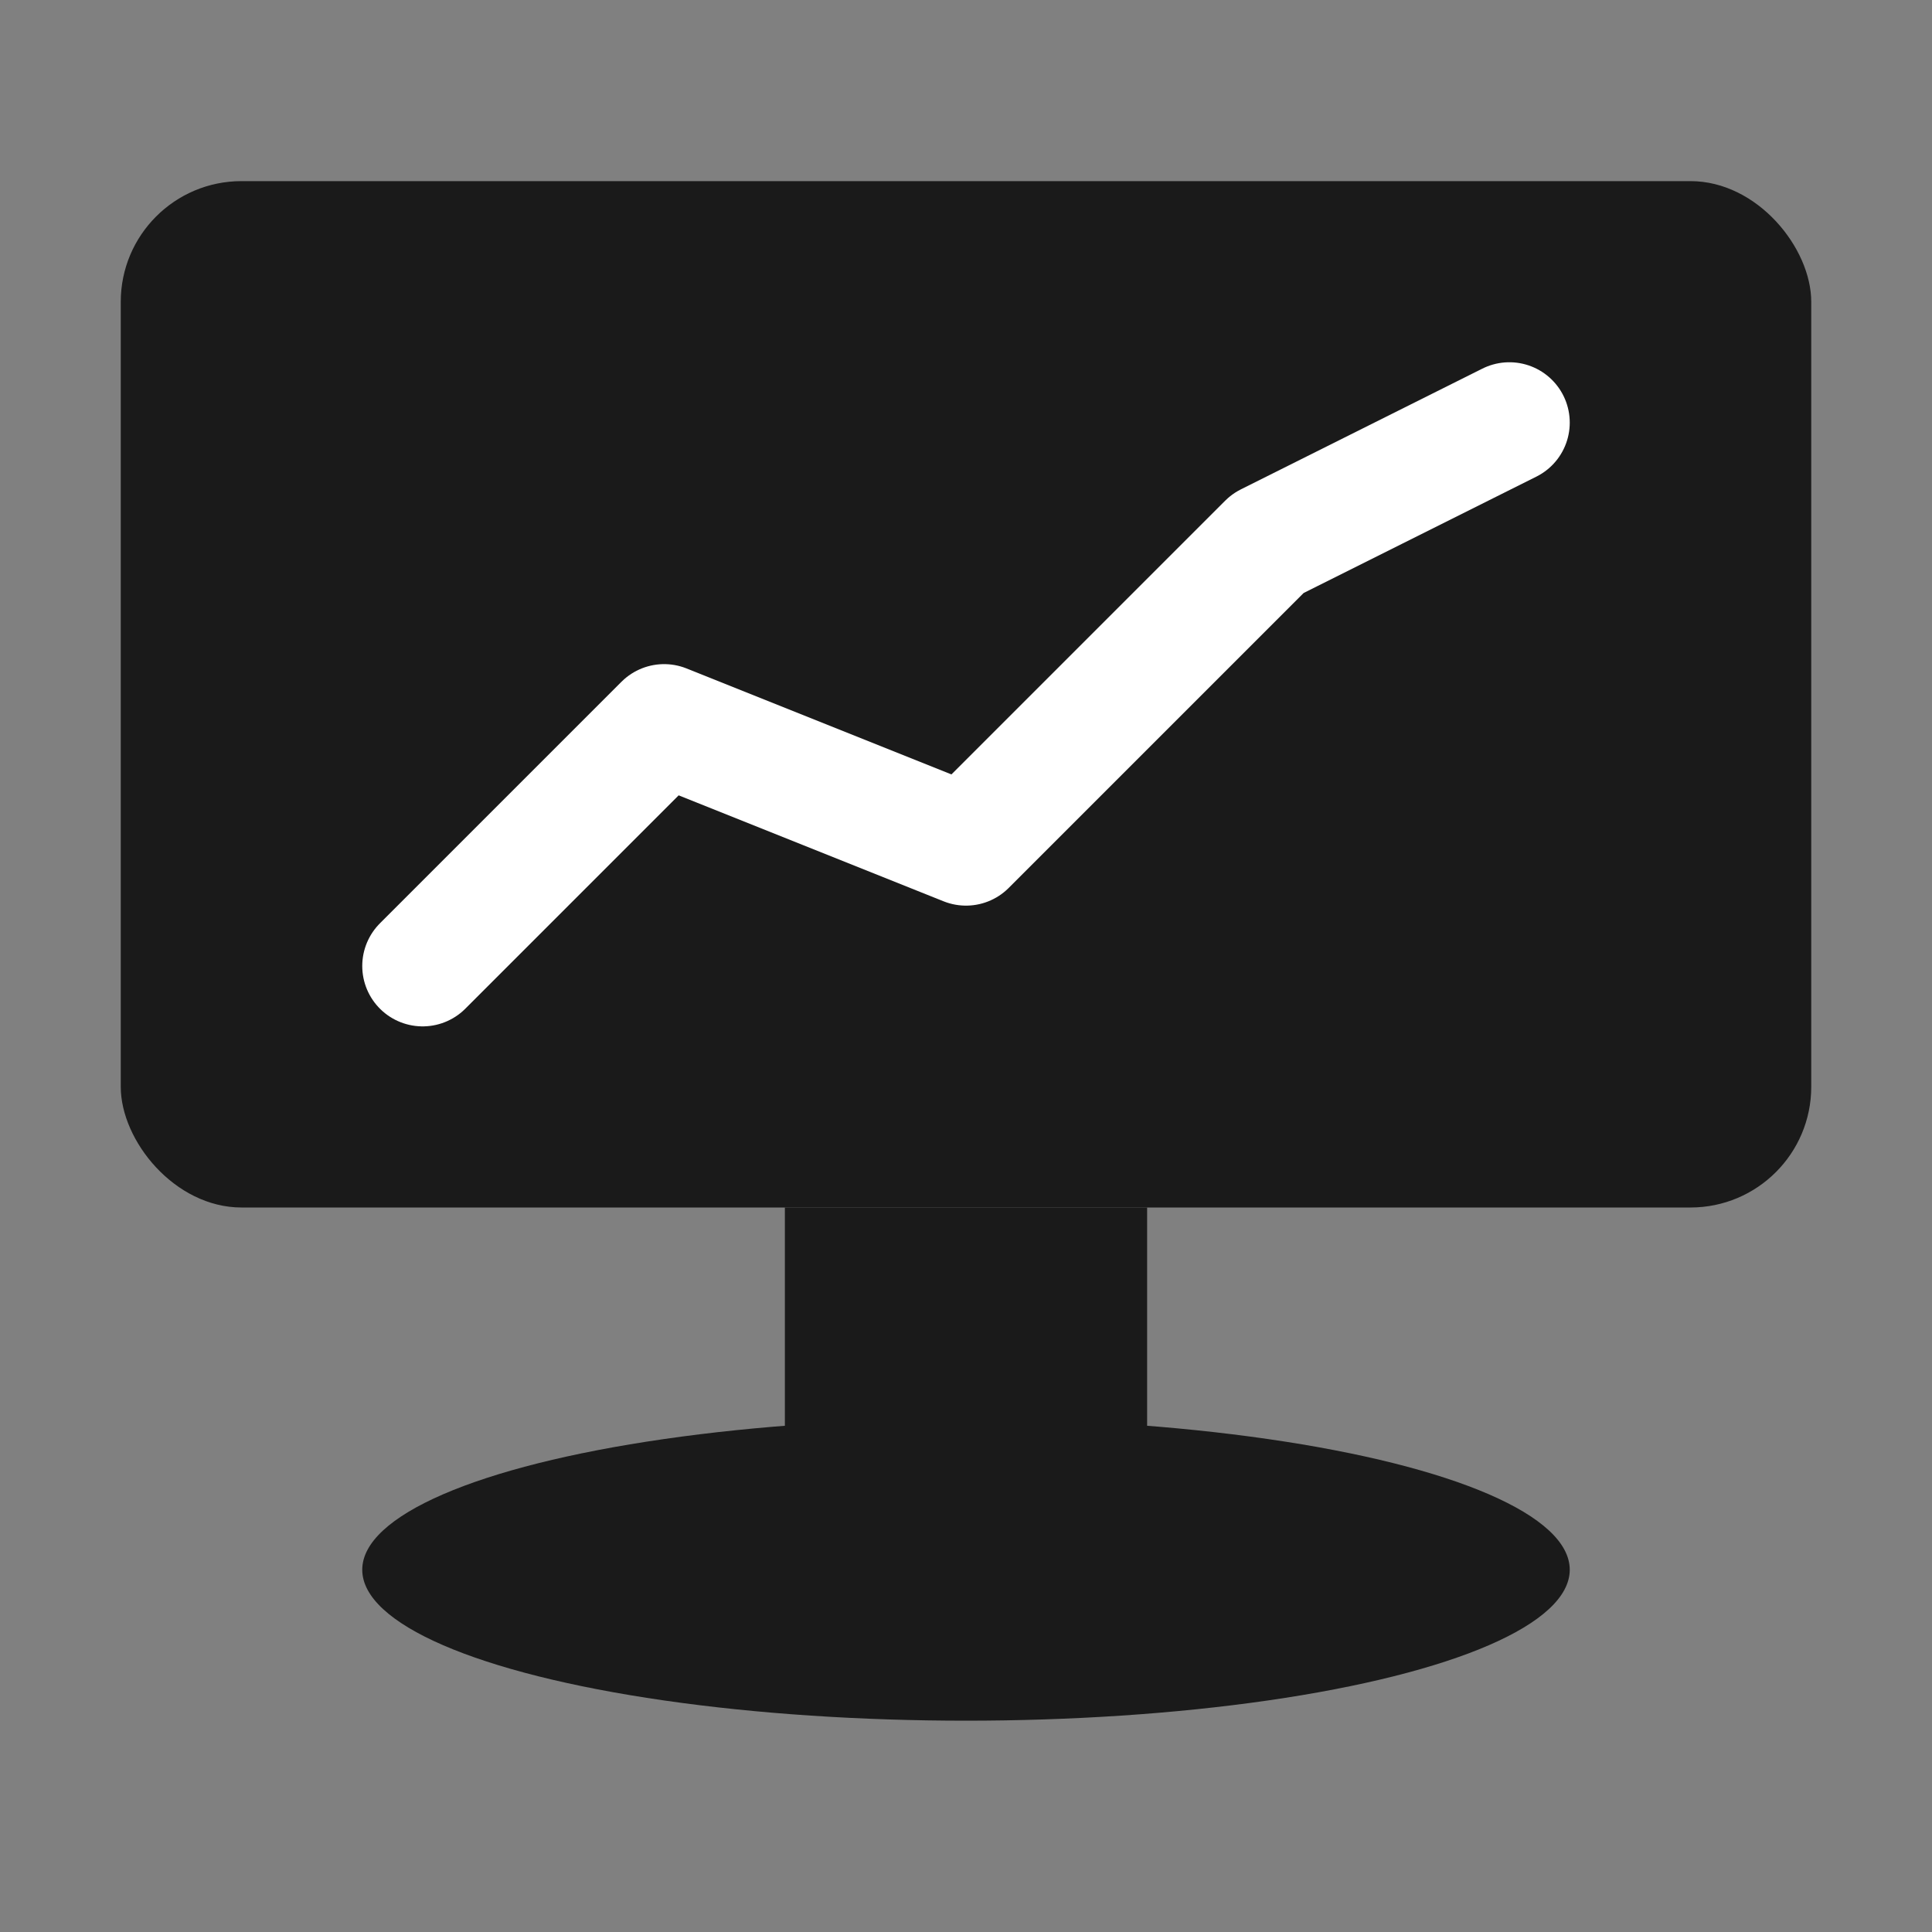 <svg width="32" height="32" viewBox="0 0 32 32" xmlns="http://www.w3.org/2000/svg">
  <rect x="0" y="0" width="32" height="32" fill="#808080" stroke="none"/>
  <g transform="translate(2, 3)">
    <!-- Monitor -->
    <rect x="0" y="0" width="28" height="17" rx="2" fill="#1a1a1a"/>
    <!-- Chart line -->
    <polyline points="5,13 9,9 14,11 19,6 23,4" fill="none" stroke="white" stroke-width="2" stroke-linecap="round" stroke-linejoin="round"/>
    <!-- Stand -->
    <rect x="11" y="17" width="6" height="4" fill="#1a1a1a"/>
    <ellipse cx="14" cy="23" rx="10" ry="2.5" fill="#1a1a1a"/>
  </g>
</svg>